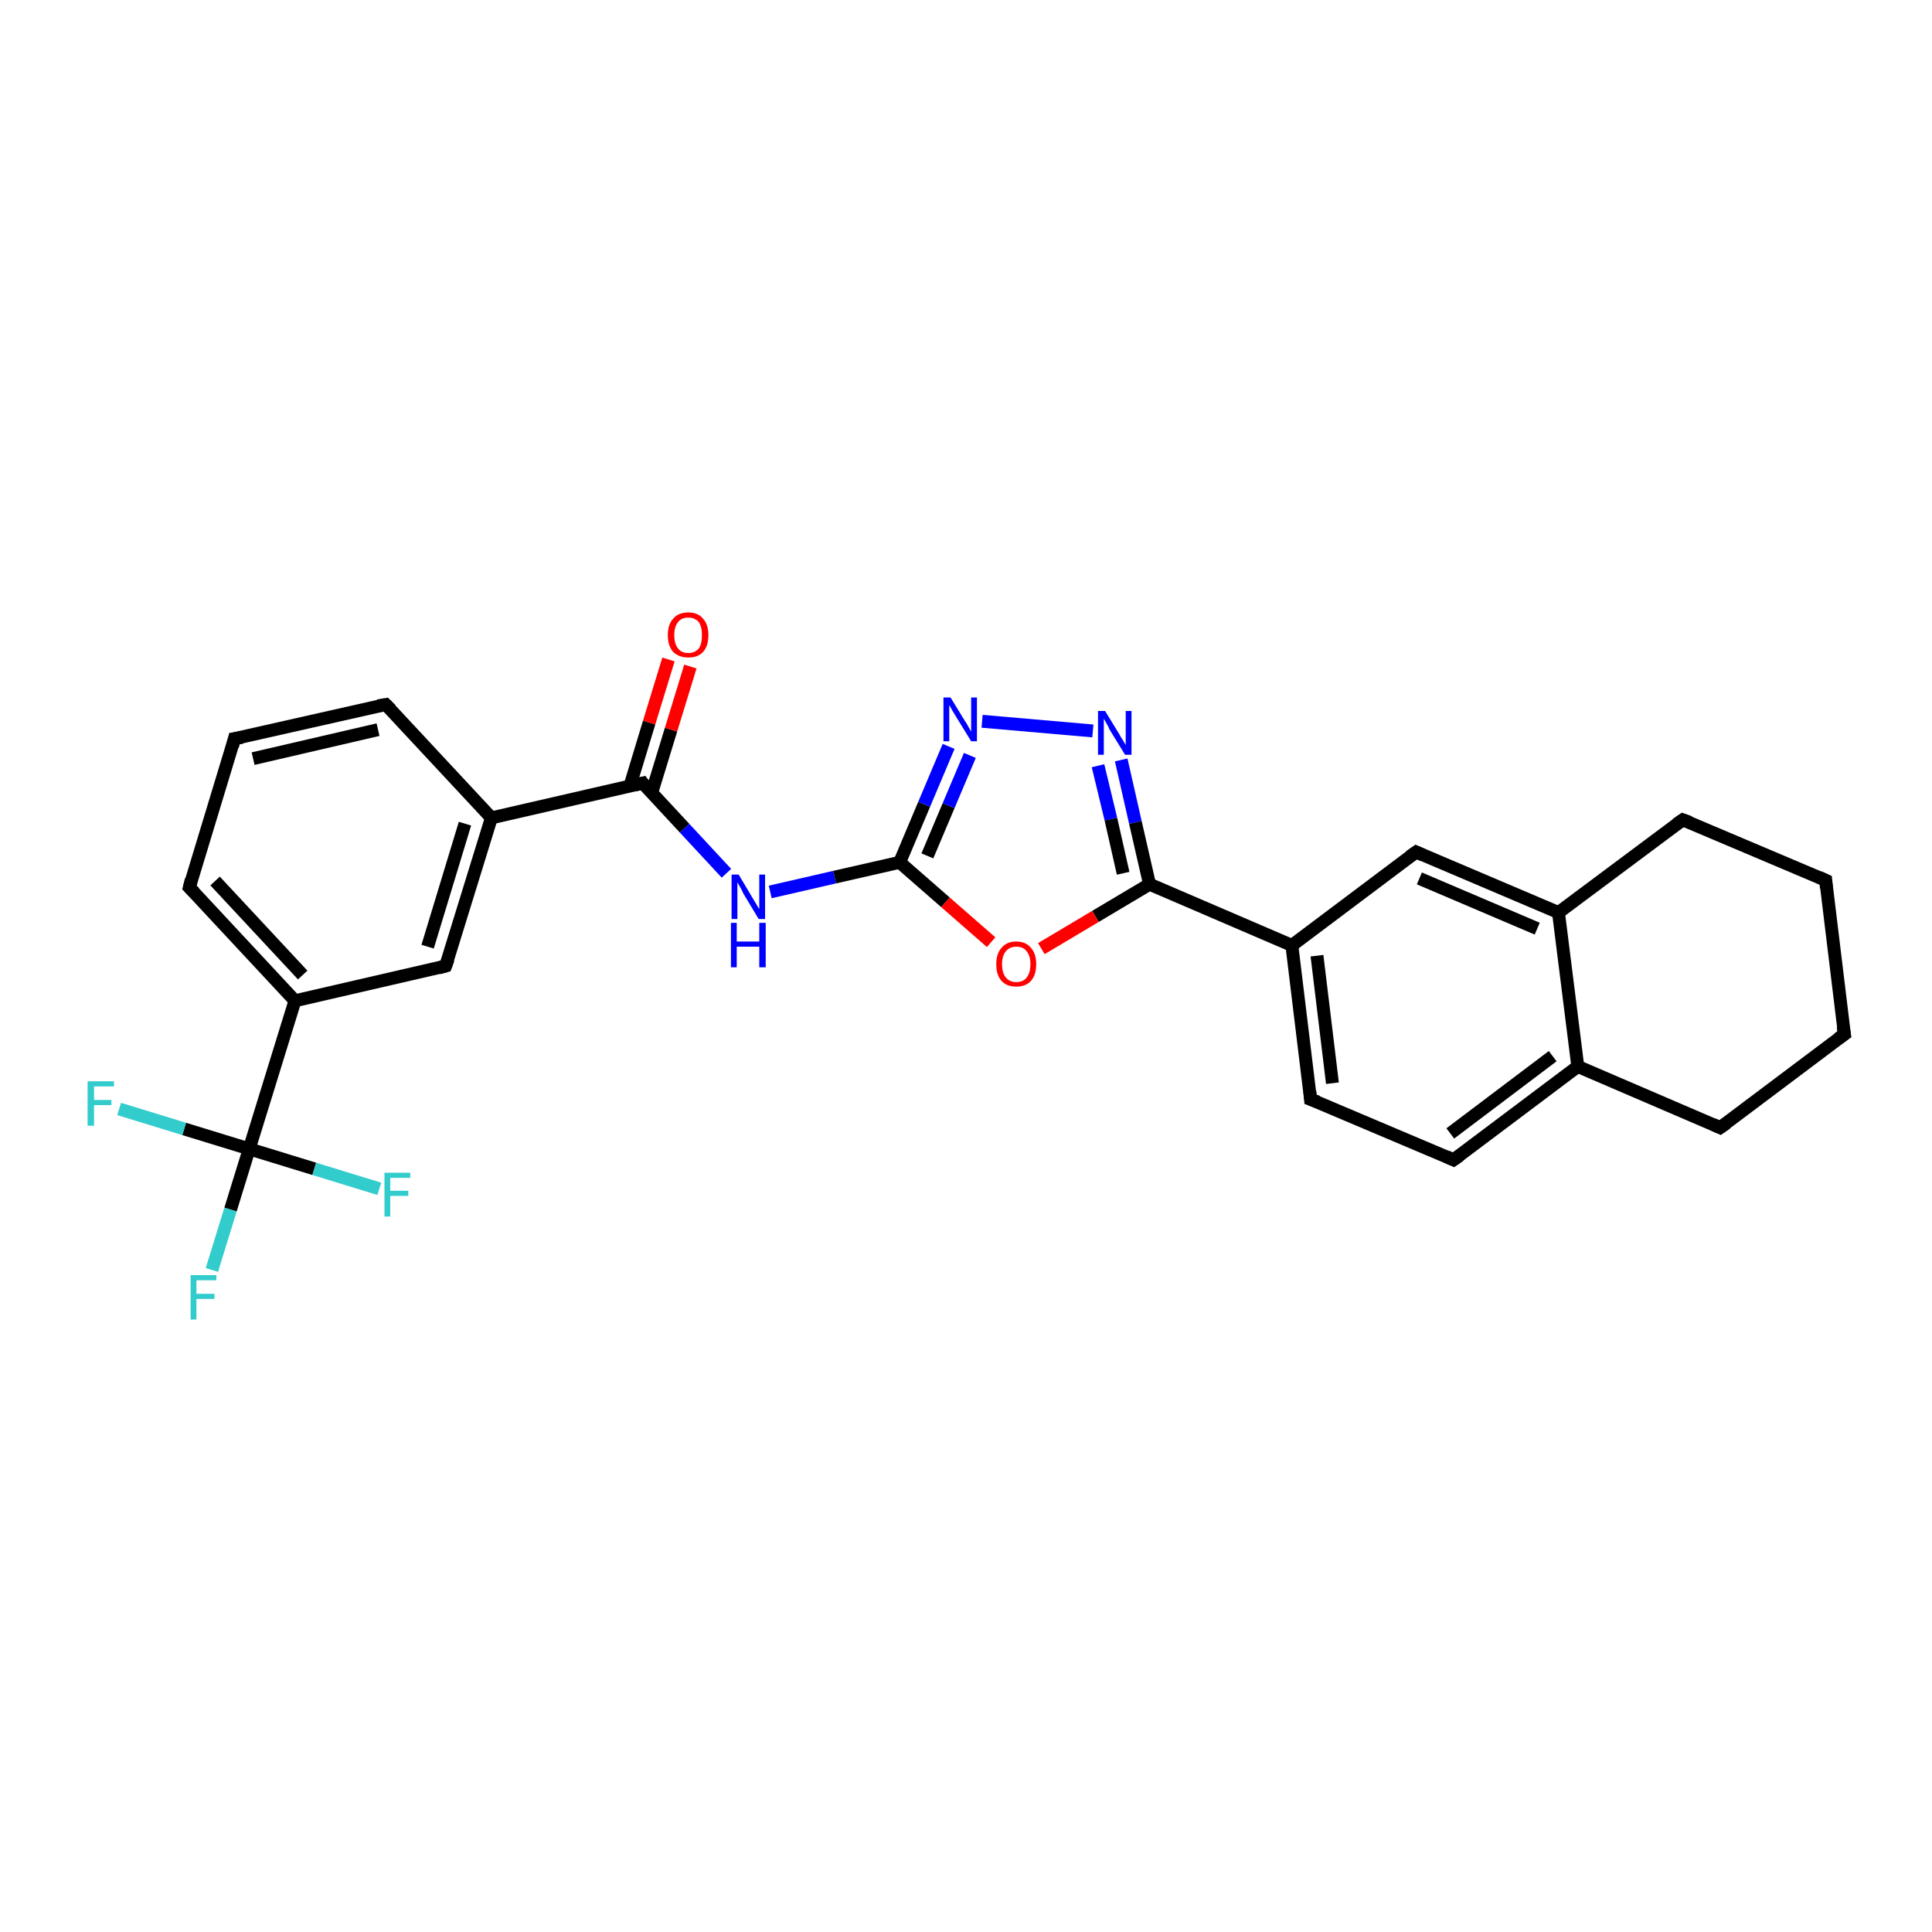 <?xml version='1.0' encoding='iso-8859-1'?>
<svg version='1.1' baseProfile='full'
              xmlns='http://www.w3.org/2000/svg'
                      xmlns:rdkit='http://www.rdkit.org/xml'
                      xmlns:xlink='http://www.w3.org/1999/xlink'
                  xml:space='preserve'
width='300px' height='300px' viewBox='0 0 300 300'>
<!-- END OF HEADER -->
<rect style='opacity:1.0;fill:#FFFFFF;stroke:none' width='300.0' height='300.0' x='0.0' y='0.0'> </rect>
<path class='bond-0 atom-0 atom-1' d='M 32.9,197.2 L 35.8,187.8' style='fill:none;fill-rule:evenodd;stroke:#33CCCC;stroke-width:2.0px;stroke-linecap:butt;stroke-linejoin:miter;stroke-opacity:1' />
<path class='bond-0 atom-0 atom-1' d='M 35.8,187.8 L 38.7,178.4' style='fill:none;fill-rule:evenodd;stroke:#000000;stroke-width:2.0px;stroke-linecap:butt;stroke-linejoin:miter;stroke-opacity:1' />
<path class='bond-1 atom-1 atom-2' d='M 38.7,178.4 L 28.6,175.3' style='fill:none;fill-rule:evenodd;stroke:#000000;stroke-width:2.0px;stroke-linecap:butt;stroke-linejoin:miter;stroke-opacity:1' />
<path class='bond-1 atom-1 atom-2' d='M 28.6,175.3 L 18.5,172.2' style='fill:none;fill-rule:evenodd;stroke:#33CCCC;stroke-width:2.0px;stroke-linecap:butt;stroke-linejoin:miter;stroke-opacity:1' />
<path class='bond-2 atom-1 atom-3' d='M 38.7,178.4 L 48.8,181.5' style='fill:none;fill-rule:evenodd;stroke:#000000;stroke-width:2.0px;stroke-linecap:butt;stroke-linejoin:miter;stroke-opacity:1' />
<path class='bond-2 atom-1 atom-3' d='M 48.8,181.5 L 58.9,184.6' style='fill:none;fill-rule:evenodd;stroke:#33CCCC;stroke-width:2.0px;stroke-linecap:butt;stroke-linejoin:miter;stroke-opacity:1' />
<path class='bond-3 atom-1 atom-4' d='M 38.7,178.4 L 45.8,155.4' style='fill:none;fill-rule:evenodd;stroke:#000000;stroke-width:2.0px;stroke-linecap:butt;stroke-linejoin:miter;stroke-opacity:1' />
<path class='bond-4 atom-4 atom-5' d='M 45.8,155.4 L 29.4,137.8' style='fill:none;fill-rule:evenodd;stroke:#000000;stroke-width:2.0px;stroke-linecap:butt;stroke-linejoin:miter;stroke-opacity:1' />
<path class='bond-4 atom-4 atom-5' d='M 47.0,151.4 L 33.4,136.8' style='fill:none;fill-rule:evenodd;stroke:#000000;stroke-width:2.0px;stroke-linecap:butt;stroke-linejoin:miter;stroke-opacity:1' />
<path class='bond-5 atom-5 atom-6' d='M 29.4,137.8 L 36.4,114.7' style='fill:none;fill-rule:evenodd;stroke:#000000;stroke-width:2.0px;stroke-linecap:butt;stroke-linejoin:miter;stroke-opacity:1' />
<path class='bond-6 atom-6 atom-7' d='M 36.4,114.7 L 59.9,109.4' style='fill:none;fill-rule:evenodd;stroke:#000000;stroke-width:2.0px;stroke-linecap:butt;stroke-linejoin:miter;stroke-opacity:1' />
<path class='bond-6 atom-6 atom-7' d='M 39.3,117.8 L 58.7,113.3' style='fill:none;fill-rule:evenodd;stroke:#000000;stroke-width:2.0px;stroke-linecap:butt;stroke-linejoin:miter;stroke-opacity:1' />
<path class='bond-7 atom-7 atom-8' d='M 59.9,109.4 L 76.3,127.0' style='fill:none;fill-rule:evenodd;stroke:#000000;stroke-width:2.0px;stroke-linecap:butt;stroke-linejoin:miter;stroke-opacity:1' />
<path class='bond-8 atom-8 atom-9' d='M 76.3,127.0 L 69.2,150.0' style='fill:none;fill-rule:evenodd;stroke:#000000;stroke-width:2.0px;stroke-linecap:butt;stroke-linejoin:miter;stroke-opacity:1' />
<path class='bond-8 atom-8 atom-9' d='M 72.2,127.9 L 66.4,147.0' style='fill:none;fill-rule:evenodd;stroke:#000000;stroke-width:2.0px;stroke-linecap:butt;stroke-linejoin:miter;stroke-opacity:1' />
<path class='bond-9 atom-8 atom-10' d='M 76.3,127.0 L 99.8,121.6' style='fill:none;fill-rule:evenodd;stroke:#000000;stroke-width:2.0px;stroke-linecap:butt;stroke-linejoin:miter;stroke-opacity:1' />
<path class='bond-10 atom-10 atom-11' d='M 101.2,123.1 L 104.2,113.3' style='fill:none;fill-rule:evenodd;stroke:#000000;stroke-width:2.0px;stroke-linecap:butt;stroke-linejoin:miter;stroke-opacity:1' />
<path class='bond-10 atom-10 atom-11' d='M 104.2,113.3 L 107.2,103.5' style='fill:none;fill-rule:evenodd;stroke:#FF0000;stroke-width:2.0px;stroke-linecap:butt;stroke-linejoin:miter;stroke-opacity:1' />
<path class='bond-10 atom-10 atom-11' d='M 97.8,122.1 L 100.8,112.2' style='fill:none;fill-rule:evenodd;stroke:#000000;stroke-width:2.0px;stroke-linecap:butt;stroke-linejoin:miter;stroke-opacity:1' />
<path class='bond-10 atom-10 atom-11' d='M 100.8,112.2 L 103.8,102.4' style='fill:none;fill-rule:evenodd;stroke:#FF0000;stroke-width:2.0px;stroke-linecap:butt;stroke-linejoin:miter;stroke-opacity:1' />
<path class='bond-11 atom-10 atom-12' d='M 99.8,121.6 L 106.3,128.6' style='fill:none;fill-rule:evenodd;stroke:#000000;stroke-width:2.0px;stroke-linecap:butt;stroke-linejoin:miter;stroke-opacity:1' />
<path class='bond-11 atom-10 atom-12' d='M 106.3,128.6 L 112.8,135.6' style='fill:none;fill-rule:evenodd;stroke:#0000FF;stroke-width:2.0px;stroke-linecap:butt;stroke-linejoin:miter;stroke-opacity:1' />
<path class='bond-12 atom-12 atom-13' d='M 119.6,138.5 L 129.6,136.2' style='fill:none;fill-rule:evenodd;stroke:#0000FF;stroke-width:2.0px;stroke-linecap:butt;stroke-linejoin:miter;stroke-opacity:1' />
<path class='bond-12 atom-12 atom-13' d='M 129.6,136.2 L 139.7,133.9' style='fill:none;fill-rule:evenodd;stroke:#000000;stroke-width:2.0px;stroke-linecap:butt;stroke-linejoin:miter;stroke-opacity:1' />
<path class='bond-13 atom-13 atom-14' d='M 139.7,133.9 L 143.5,124.9' style='fill:none;fill-rule:evenodd;stroke:#000000;stroke-width:2.0px;stroke-linecap:butt;stroke-linejoin:miter;stroke-opacity:1' />
<path class='bond-13 atom-13 atom-14' d='M 143.5,124.9 L 147.3,115.9' style='fill:none;fill-rule:evenodd;stroke:#0000FF;stroke-width:2.0px;stroke-linecap:butt;stroke-linejoin:miter;stroke-opacity:1' />
<path class='bond-13 atom-13 atom-14' d='M 144.0,132.9 L 147.3,125.1' style='fill:none;fill-rule:evenodd;stroke:#000000;stroke-width:2.0px;stroke-linecap:butt;stroke-linejoin:miter;stroke-opacity:1' />
<path class='bond-13 atom-13 atom-14' d='M 147.3,125.1 L 150.6,117.3' style='fill:none;fill-rule:evenodd;stroke:#0000FF;stroke-width:2.0px;stroke-linecap:butt;stroke-linejoin:miter;stroke-opacity:1' />
<path class='bond-14 atom-14 atom-15' d='M 152.5,112.0 L 169.7,113.5' style='fill:none;fill-rule:evenodd;stroke:#0000FF;stroke-width:2.0px;stroke-linecap:butt;stroke-linejoin:miter;stroke-opacity:1' />
<path class='bond-15 atom-15 atom-16' d='M 174.1,118.0 L 176.3,127.7' style='fill:none;fill-rule:evenodd;stroke:#0000FF;stroke-width:2.0px;stroke-linecap:butt;stroke-linejoin:miter;stroke-opacity:1' />
<path class='bond-15 atom-15 atom-16' d='M 176.3,127.7 L 178.5,137.3' style='fill:none;fill-rule:evenodd;stroke:#000000;stroke-width:2.0px;stroke-linecap:butt;stroke-linejoin:miter;stroke-opacity:1' />
<path class='bond-15 atom-15 atom-16' d='M 170.5,118.9 L 172.5,127.2' style='fill:none;fill-rule:evenodd;stroke:#0000FF;stroke-width:2.0px;stroke-linecap:butt;stroke-linejoin:miter;stroke-opacity:1' />
<path class='bond-15 atom-15 atom-16' d='M 172.5,127.2 L 174.4,135.6' style='fill:none;fill-rule:evenodd;stroke:#000000;stroke-width:2.0px;stroke-linecap:butt;stroke-linejoin:miter;stroke-opacity:1' />
<path class='bond-16 atom-16 atom-17' d='M 178.5,137.3 L 170.1,142.3' style='fill:none;fill-rule:evenodd;stroke:#000000;stroke-width:2.0px;stroke-linecap:butt;stroke-linejoin:miter;stroke-opacity:1' />
<path class='bond-16 atom-16 atom-17' d='M 170.1,142.3 L 161.7,147.3' style='fill:none;fill-rule:evenodd;stroke:#FF0000;stroke-width:2.0px;stroke-linecap:butt;stroke-linejoin:miter;stroke-opacity:1' />
<path class='bond-17 atom-16 atom-18' d='M 178.5,137.3 L 200.6,146.8' style='fill:none;fill-rule:evenodd;stroke:#000000;stroke-width:2.0px;stroke-linecap:butt;stroke-linejoin:miter;stroke-opacity:1' />
<path class='bond-18 atom-18 atom-19' d='M 200.6,146.8 L 203.5,170.7' style='fill:none;fill-rule:evenodd;stroke:#000000;stroke-width:2.0px;stroke-linecap:butt;stroke-linejoin:miter;stroke-opacity:1' />
<path class='bond-18 atom-18 atom-19' d='M 204.5,148.4 L 206.9,168.2' style='fill:none;fill-rule:evenodd;stroke:#000000;stroke-width:2.0px;stroke-linecap:butt;stroke-linejoin:miter;stroke-opacity:1' />
<path class='bond-19 atom-19 atom-20' d='M 203.5,170.7 L 225.7,180.1' style='fill:none;fill-rule:evenodd;stroke:#000000;stroke-width:2.0px;stroke-linecap:butt;stroke-linejoin:miter;stroke-opacity:1' />
<path class='bond-20 atom-20 atom-21' d='M 225.7,180.1 L 245.0,165.6' style='fill:none;fill-rule:evenodd;stroke:#000000;stroke-width:2.0px;stroke-linecap:butt;stroke-linejoin:miter;stroke-opacity:1' />
<path class='bond-20 atom-20 atom-21' d='M 225.2,176.0 L 241.1,164.0' style='fill:none;fill-rule:evenodd;stroke:#000000;stroke-width:2.0px;stroke-linecap:butt;stroke-linejoin:miter;stroke-opacity:1' />
<path class='bond-21 atom-21 atom-22' d='M 245.0,165.6 L 267.1,175.1' style='fill:none;fill-rule:evenodd;stroke:#000000;stroke-width:2.0px;stroke-linecap:butt;stroke-linejoin:miter;stroke-opacity:1' />
<path class='bond-22 atom-22 atom-23' d='M 267.1,175.1 L 286.4,160.6' style='fill:none;fill-rule:evenodd;stroke:#000000;stroke-width:2.0px;stroke-linecap:butt;stroke-linejoin:miter;stroke-opacity:1' />
<path class='bond-23 atom-23 atom-24' d='M 286.4,160.6 L 283.5,136.7' style='fill:none;fill-rule:evenodd;stroke:#000000;stroke-width:2.0px;stroke-linecap:butt;stroke-linejoin:miter;stroke-opacity:1' />
<path class='bond-24 atom-24 atom-25' d='M 283.5,136.7 L 261.3,127.3' style='fill:none;fill-rule:evenodd;stroke:#000000;stroke-width:2.0px;stroke-linecap:butt;stroke-linejoin:miter;stroke-opacity:1' />
<path class='bond-25 atom-25 atom-26' d='M 261.3,127.3 L 242.0,141.7' style='fill:none;fill-rule:evenodd;stroke:#000000;stroke-width:2.0px;stroke-linecap:butt;stroke-linejoin:miter;stroke-opacity:1' />
<path class='bond-26 atom-26 atom-27' d='M 242.0,141.7 L 219.9,132.3' style='fill:none;fill-rule:evenodd;stroke:#000000;stroke-width:2.0px;stroke-linecap:butt;stroke-linejoin:miter;stroke-opacity:1' />
<path class='bond-26 atom-26 atom-27' d='M 238.7,144.2 L 220.4,136.4' style='fill:none;fill-rule:evenodd;stroke:#000000;stroke-width:2.0px;stroke-linecap:butt;stroke-linejoin:miter;stroke-opacity:1' />
<path class='bond-27 atom-9 atom-4' d='M 69.2,150.0 L 45.8,155.4' style='fill:none;fill-rule:evenodd;stroke:#000000;stroke-width:2.0px;stroke-linecap:butt;stroke-linejoin:miter;stroke-opacity:1' />
<path class='bond-28 atom-17 atom-13' d='M 153.9,146.3 L 146.8,140.1' style='fill:none;fill-rule:evenodd;stroke:#FF0000;stroke-width:2.0px;stroke-linecap:butt;stroke-linejoin:miter;stroke-opacity:1' />
<path class='bond-28 atom-17 atom-13' d='M 146.8,140.1 L 139.7,133.9' style='fill:none;fill-rule:evenodd;stroke:#000000;stroke-width:2.0px;stroke-linecap:butt;stroke-linejoin:miter;stroke-opacity:1' />
<path class='bond-29 atom-27 atom-18' d='M 219.9,132.3 L 200.6,146.8' style='fill:none;fill-rule:evenodd;stroke:#000000;stroke-width:2.0px;stroke-linecap:butt;stroke-linejoin:miter;stroke-opacity:1' />
<path class='bond-30 atom-26 atom-21' d='M 242.0,141.7 L 245.0,165.6' style='fill:none;fill-rule:evenodd;stroke:#000000;stroke-width:2.0px;stroke-linecap:butt;stroke-linejoin:miter;stroke-opacity:1' />
<path d='M 30.2,138.6 L 29.4,137.8 L 29.7,136.6' style='fill:none;stroke:#000000;stroke-width:2.0px;stroke-linecap:butt;stroke-linejoin:miter;stroke-opacity:1;' />
<path d='M 36.1,115.9 L 36.4,114.7 L 37.6,114.5' style='fill:none;stroke:#000000;stroke-width:2.0px;stroke-linecap:butt;stroke-linejoin:miter;stroke-opacity:1;' />
<path d='M 58.7,109.6 L 59.9,109.4 L 60.7,110.2' style='fill:none;stroke:#000000;stroke-width:2.0px;stroke-linecap:butt;stroke-linejoin:miter;stroke-opacity:1;' />
<path d='M 69.6,148.9 L 69.2,150.0 L 68.1,150.3' style='fill:none;stroke:#000000;stroke-width:2.0px;stroke-linecap:butt;stroke-linejoin:miter;stroke-opacity:1;' />
<path d='M 98.6,121.9 L 99.8,121.6 L 100.1,122.0' style='fill:none;stroke:#000000;stroke-width:2.0px;stroke-linecap:butt;stroke-linejoin:miter;stroke-opacity:1;' />
<path d='M 203.4,169.5 L 203.5,170.7 L 204.6,171.1' style='fill:none;stroke:#000000;stroke-width:2.0px;stroke-linecap:butt;stroke-linejoin:miter;stroke-opacity:1;' />
<path d='M 224.6,179.6 L 225.7,180.1 L 226.7,179.4' style='fill:none;stroke:#000000;stroke-width:2.0px;stroke-linecap:butt;stroke-linejoin:miter;stroke-opacity:1;' />
<path d='M 266.0,174.6 L 267.1,175.1 L 268.1,174.4' style='fill:none;stroke:#000000;stroke-width:2.0px;stroke-linecap:butt;stroke-linejoin:miter;stroke-opacity:1;' />
<path d='M 285.4,161.3 L 286.4,160.6 L 286.2,159.4' style='fill:none;stroke:#000000;stroke-width:2.0px;stroke-linecap:butt;stroke-linejoin:miter;stroke-opacity:1;' />
<path d='M 283.6,137.9 L 283.5,136.7 L 282.4,136.2' style='fill:none;stroke:#000000;stroke-width:2.0px;stroke-linecap:butt;stroke-linejoin:miter;stroke-opacity:1;' />
<path d='M 262.4,127.7 L 261.3,127.3 L 260.3,128.0' style='fill:none;stroke:#000000;stroke-width:2.0px;stroke-linecap:butt;stroke-linejoin:miter;stroke-opacity:1;' />
<path d='M 221.0,132.8 L 219.9,132.3 L 218.9,133.0' style='fill:none;stroke:#000000;stroke-width:2.0px;stroke-linecap:butt;stroke-linejoin:miter;stroke-opacity:1;' />
<path class='atom-0' d='M 29.6 198.0
L 33.6 198.0
L 33.6 198.8
L 30.5 198.8
L 30.5 200.9
L 33.3 200.9
L 33.3 201.7
L 30.5 201.7
L 30.5 204.9
L 29.6 204.9
L 29.6 198.0
' fill='#33CCCC'/>
<path class='atom-2' d='M 13.6 167.9
L 17.7 167.9
L 17.7 168.7
L 14.6 168.7
L 14.6 170.8
L 17.3 170.8
L 17.3 171.6
L 14.6 171.6
L 14.6 174.8
L 13.6 174.8
L 13.6 167.9
' fill='#33CCCC'/>
<path class='atom-3' d='M 59.7 182.1
L 63.7 182.1
L 63.7 182.9
L 60.6 182.9
L 60.6 184.9
L 63.4 184.9
L 63.4 185.7
L 60.6 185.7
L 60.6 188.9
L 59.7 188.9
L 59.7 182.1
' fill='#33CCCC'/>
<path class='atom-11' d='M 103.7 98.6
Q 103.7 97.0, 104.5 96.1
Q 105.3 95.1, 106.9 95.1
Q 108.4 95.1, 109.2 96.1
Q 110.0 97.0, 110.0 98.6
Q 110.0 100.3, 109.2 101.2
Q 108.4 102.1, 106.9 102.1
Q 105.4 102.1, 104.5 101.2
Q 103.7 100.3, 103.7 98.6
M 106.9 101.4
Q 107.9 101.4, 108.5 100.7
Q 109.0 100.0, 109.0 98.6
Q 109.0 97.3, 108.5 96.6
Q 107.9 95.9, 106.9 95.9
Q 105.8 95.9, 105.3 96.6
Q 104.7 97.3, 104.7 98.6
Q 104.7 100.0, 105.3 100.7
Q 105.8 101.4, 106.9 101.4
' fill='#FF0000'/>
<path class='atom-12' d='M 114.7 135.8
L 116.9 139.5
Q 117.1 139.8, 117.5 140.5
Q 117.8 141.1, 117.9 141.1
L 117.9 135.8
L 118.8 135.8
L 118.8 142.7
L 117.8 142.7
L 115.4 138.7
Q 115.2 138.2, 114.9 137.7
Q 114.6 137.2, 114.5 137.0
L 114.5 142.7
L 113.6 142.7
L 113.6 135.8
L 114.7 135.8
' fill='#0000FF'/>
<path class='atom-12' d='M 113.5 143.3
L 114.4 143.3
L 114.4 146.2
L 117.9 146.2
L 117.9 143.3
L 118.9 143.3
L 118.9 150.2
L 117.9 150.2
L 117.9 147.0
L 114.4 147.0
L 114.4 150.2
L 113.5 150.2
L 113.5 143.3
' fill='#0000FF'/>
<path class='atom-14' d='M 147.6 108.3
L 149.8 111.9
Q 150.1 112.3, 150.4 112.9
Q 150.8 113.6, 150.8 113.6
L 150.8 108.3
L 151.7 108.3
L 151.7 115.1
L 150.8 115.1
L 148.4 111.2
Q 148.1 110.7, 147.8 110.2
Q 147.5 109.6, 147.4 109.5
L 147.4 115.1
L 146.5 115.1
L 146.5 108.3
L 147.6 108.3
' fill='#0000FF'/>
<path class='atom-15' d='M 171.6 110.4
L 173.8 114.0
Q 174.0 114.4, 174.4 115.0
Q 174.8 115.7, 174.8 115.7
L 174.8 110.4
L 175.7 110.4
L 175.7 117.2
L 174.7 117.2
L 172.3 113.3
Q 172.1 112.8, 171.8 112.3
Q 171.5 111.8, 171.4 111.6
L 171.4 117.2
L 170.5 117.2
L 170.5 110.4
L 171.6 110.4
' fill='#0000FF'/>
<path class='atom-17' d='M 154.7 149.7
Q 154.7 148.1, 155.5 147.2
Q 156.3 146.2, 157.8 146.2
Q 159.3 146.2, 160.1 147.2
Q 160.9 148.1, 160.9 149.7
Q 160.9 151.4, 160.1 152.3
Q 159.3 153.2, 157.8 153.2
Q 156.3 153.2, 155.5 152.3
Q 154.7 151.4, 154.7 149.7
M 157.8 152.5
Q 158.9 152.5, 159.4 151.8
Q 160.0 151.1, 160.0 149.7
Q 160.0 148.4, 159.4 147.7
Q 158.9 147.0, 157.8 147.0
Q 156.8 147.0, 156.2 147.7
Q 155.6 148.4, 155.6 149.7
Q 155.6 151.1, 156.2 151.8
Q 156.8 152.5, 157.8 152.5
' fill='#FF0000'/>
</svg>
